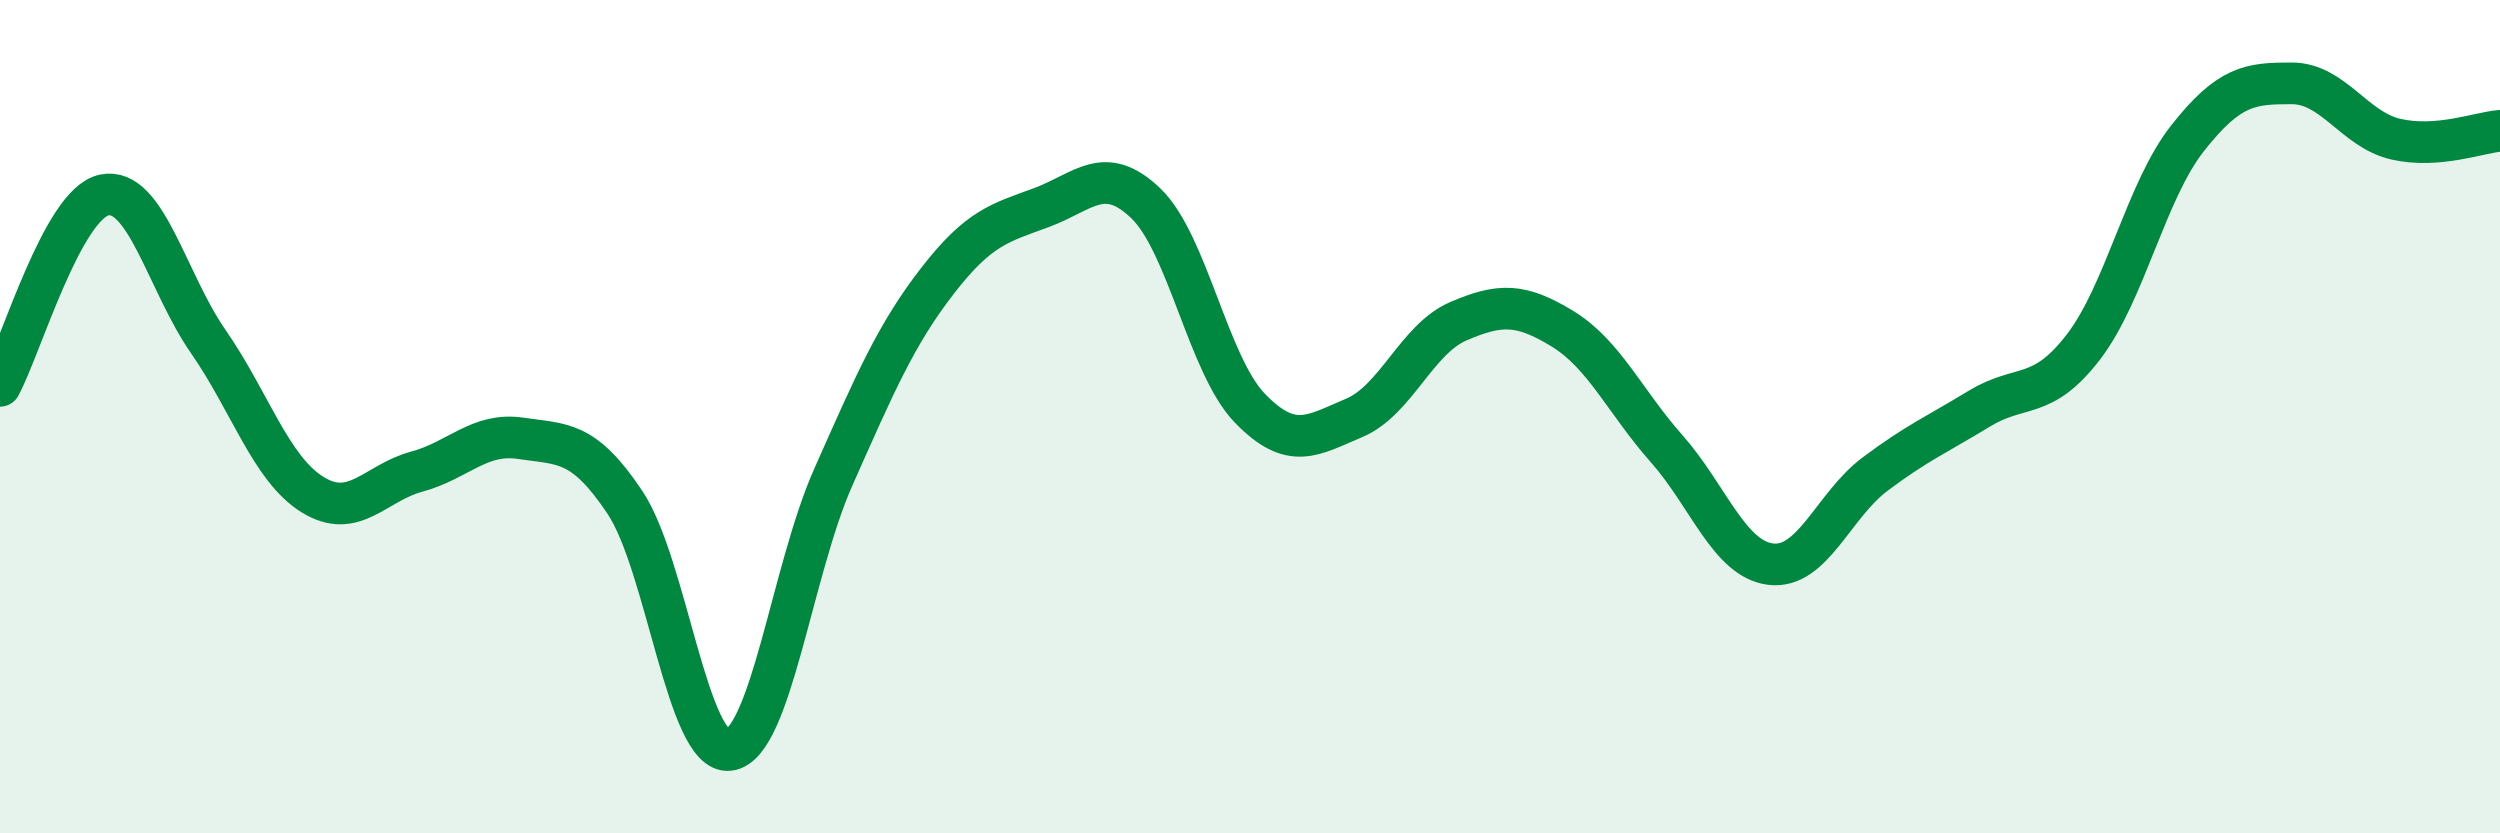 
    <svg width="60" height="20" viewBox="0 0 60 20" xmlns="http://www.w3.org/2000/svg">
      <path
        d="M 0,9.26 C 0.5,8.34 1.5,4.89 2.5,4.68 C 3.5,4.47 4,6.76 5,8.2 C 6,9.64 6.5,11.25 7.5,11.87 C 8.5,12.49 9,11.59 10,11.32 C 11,11.05 11.5,10.37 12.5,10.52 C 13.5,10.67 14,10.56 15,12.06 C 16,13.56 16.5,18.12 17.5,18 C 18.5,17.88 19,13.7 20,11.45 C 21,9.2 21.5,8.03 22.5,6.74 C 23.5,5.45 24,5.35 25,4.98 C 26,4.61 26.5,3.92 27.5,4.88 C 28.5,5.84 29,8.77 30,9.8 C 31,10.83 31.5,10.45 32.5,10.03 C 33.5,9.61 34,8.14 35,7.71 C 36,7.28 36.5,7.28 37.5,7.89 C 38.5,8.5 39,9.64 40,10.77 C 41,11.9 41.5,13.42 42.5,13.54 C 43.5,13.66 44,12.13 45,11.38 C 46,10.63 46.5,10.42 47.5,9.81 C 48.5,9.2 49,9.63 50,8.33 C 51,7.03 51.5,4.59 52.5,3.32 C 53.5,2.05 54,2 55,2 C 56,2 56.5,3.11 57.5,3.34 C 58.5,3.57 59.5,3.18 60,3.14L60 20L0 20Z"
        fill="#008740"
        opacity="0.1"
        stroke-linecap="round"
        stroke-linejoin="round"
      />
      <path
        d="M 0,9.26 C 0.5,8.34 1.5,4.89 2.5,4.68 C 3.5,4.47 4,6.76 5,8.2 C 6,9.64 6.5,11.25 7.5,11.87 C 8.5,12.49 9,11.59 10,11.32 C 11,11.05 11.5,10.37 12.5,10.52 C 13.5,10.67 14,10.56 15,12.06 C 16,13.56 16.5,18.12 17.5,18 C 18.5,17.88 19,13.7 20,11.45 C 21,9.2 21.5,8.03 22.5,6.74 C 23.5,5.45 24,5.35 25,4.98 C 26,4.61 26.5,3.92 27.5,4.88 C 28.5,5.84 29,8.77 30,9.8 C 31,10.83 31.5,10.45 32.5,10.03 C 33.5,9.61 34,8.14 35,7.71 C 36,7.28 36.5,7.28 37.5,7.89 C 38.5,8.5 39,9.64 40,10.77 C 41,11.9 41.5,13.42 42.5,13.54 C 43.5,13.66 44,12.13 45,11.38 C 46,10.63 46.5,10.42 47.5,9.81 C 48.5,9.2 49,9.63 50,8.33 C 51,7.03 51.5,4.59 52.5,3.32 C 53.5,2.05 54,2 55,2 C 56,2 56.5,3.11 57.5,3.34 C 58.5,3.57 59.5,3.18 60,3.14"
        stroke="#008740"
        stroke-width="1"
        fill="none"
        stroke-linecap="round"
        stroke-linejoin="round"
      />
    </svg>
  